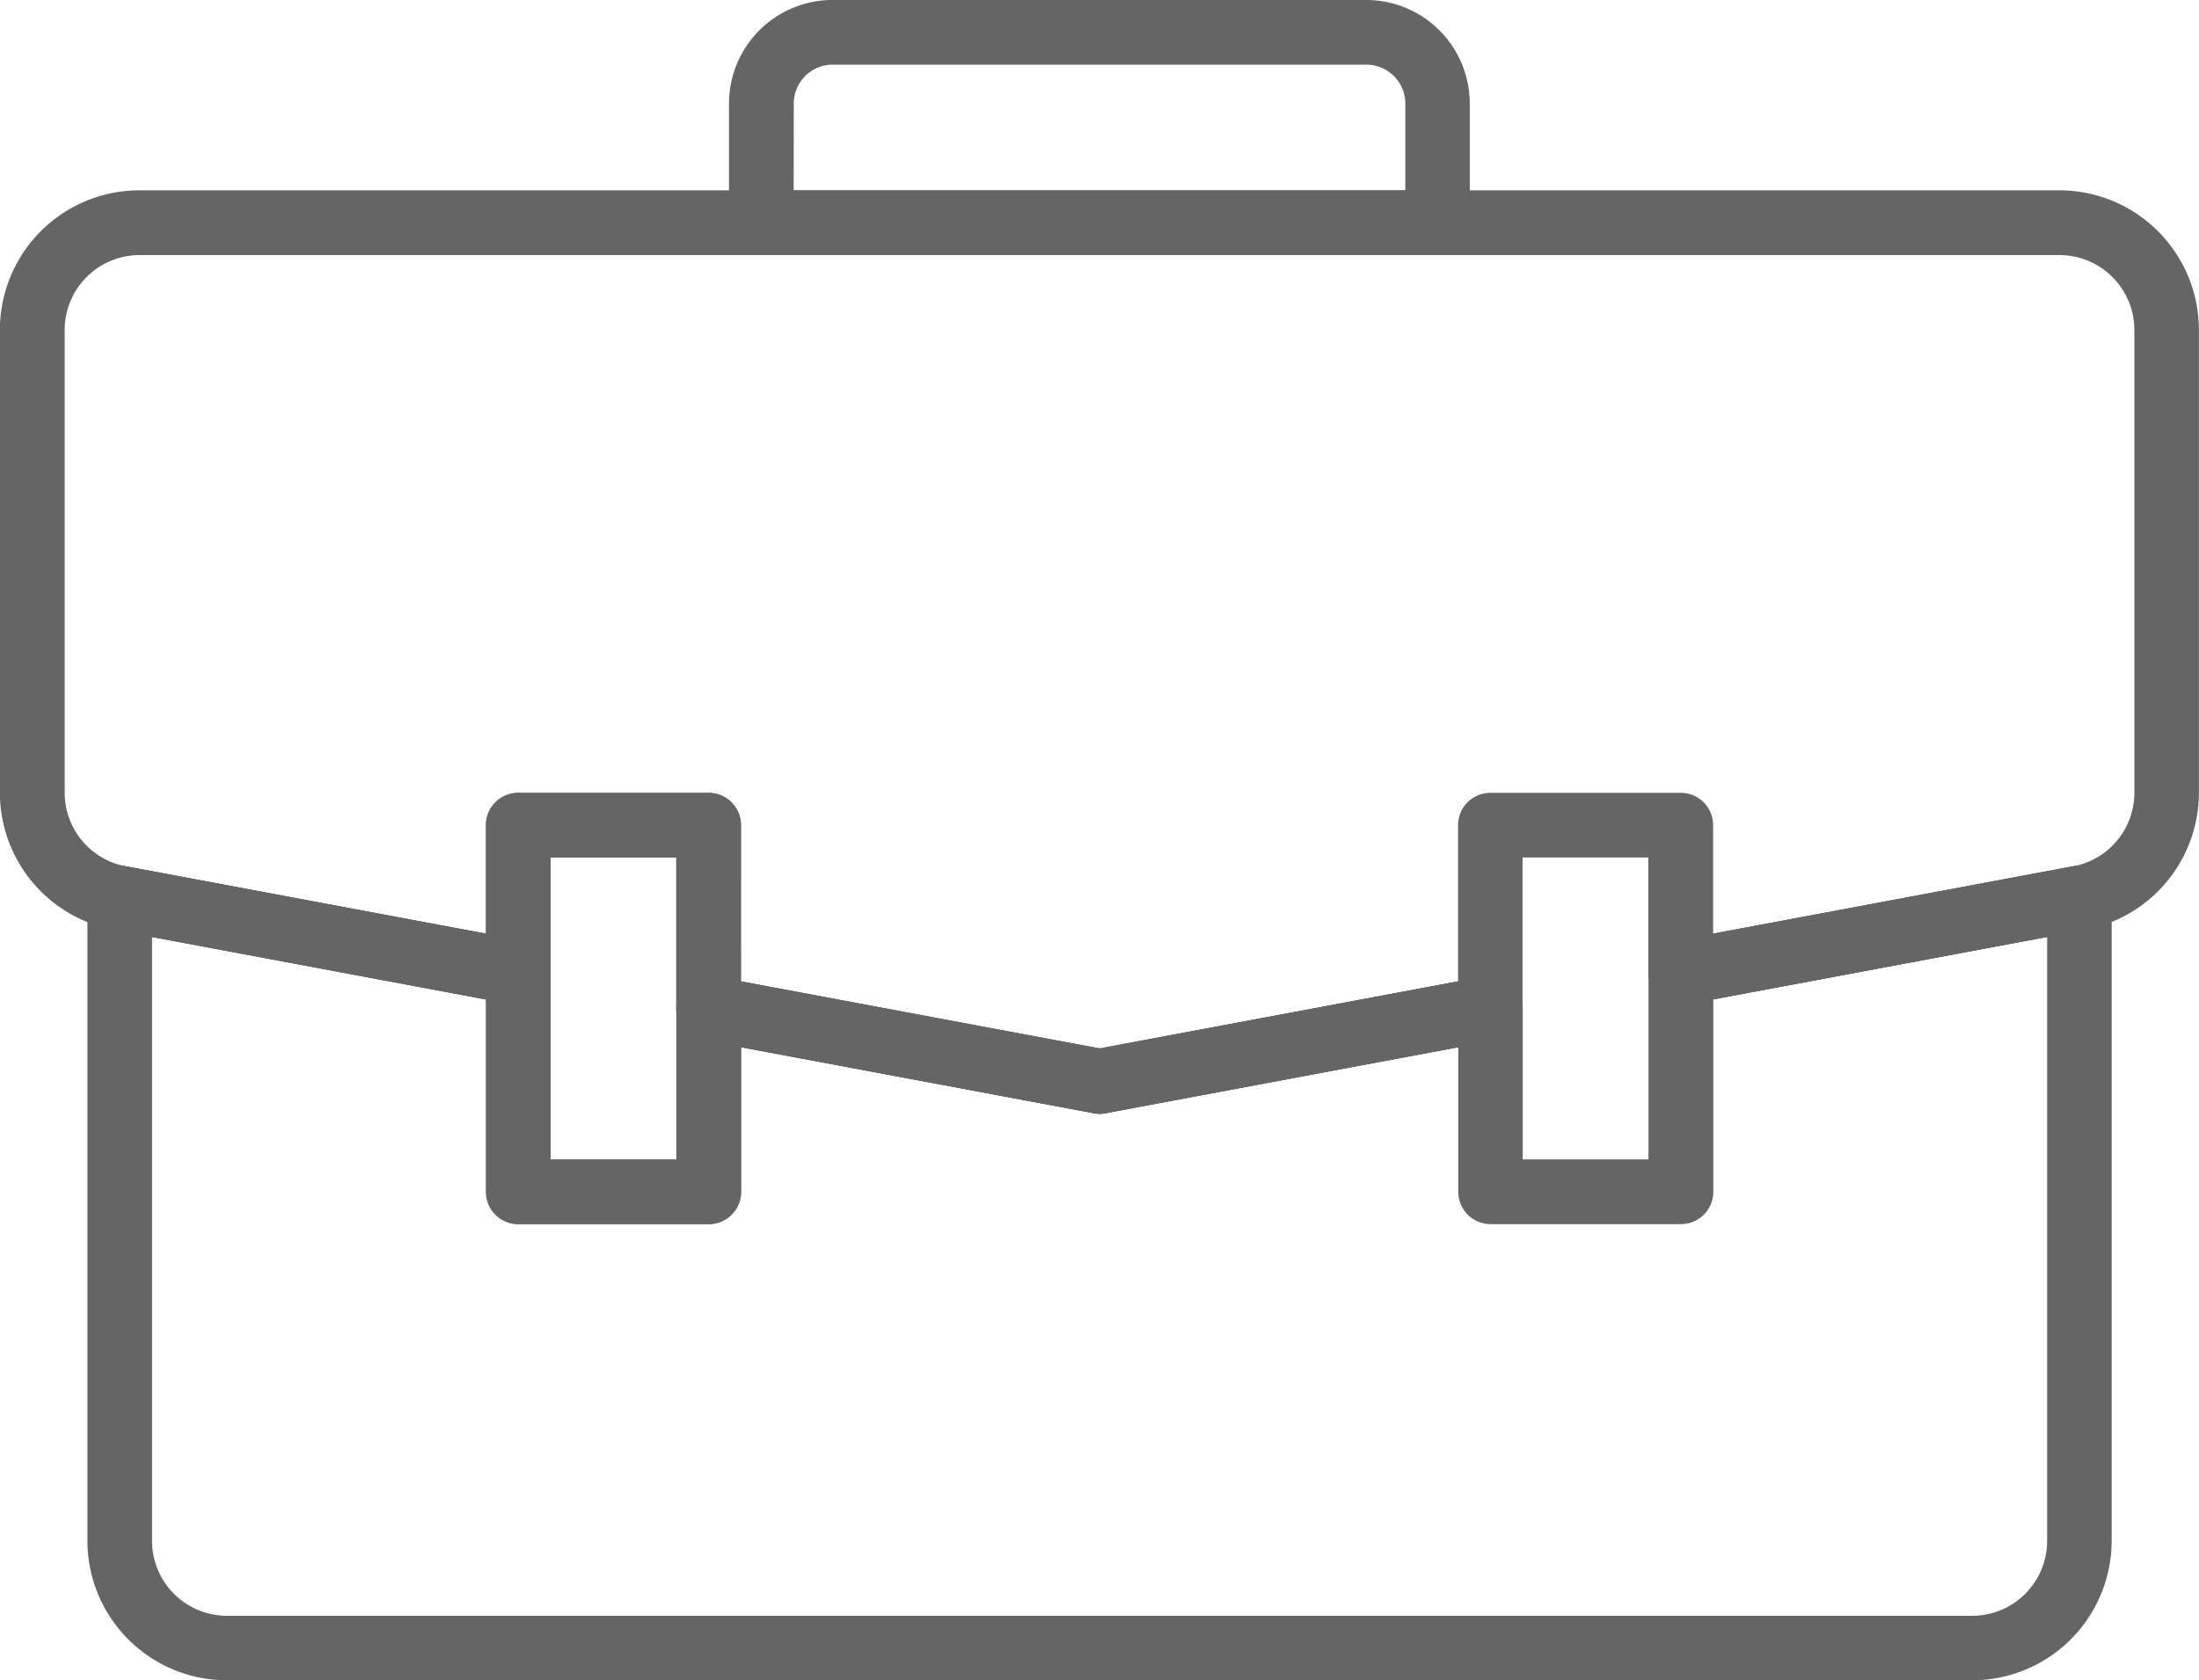 <svg xmlns="http://www.w3.org/2000/svg" width="82.178" height="62.796" viewBox="0 0 82.178 62.796">
  <g id="Group_494" data-name="Group 494" transform="translate(-2852.644 -1095.801)" opacity="0.604">
    <g id="Group_479" data-name="Group 479" transform="translate(2879.892 1095.801)">
      <path id="Path_123" data-name="Path 123" d="M2926.4,1105.331h-25.267a1.208,1.208,0,0,1-1.208-1.208v-4.453a3.873,3.873,0,0,1,3.869-3.87h19.944a3.874,3.874,0,0,1,3.87,3.87v4.453A1.208,1.208,0,0,1,2926.4,1105.331Zm-24.059-2.416H2925.2v-3.244a1.456,1.456,0,0,0-1.454-1.454H2903.8a1.456,1.456,0,0,0-1.454,1.454Z" transform="translate(-2899.93 -1095.801)"/>
    </g>
    <g id="Group_480" data-name="Group 480" transform="translate(2855.911 1128.154)">
      <path id="Path_124" data-name="Path 124" d="M2928.746,1182.39h-65.221a5.217,5.217,0,0,1-5.211-5.212v-24.023a1.208,1.208,0,0,1,1.43-1.188l14.892,2.787a1.207,1.207,0,0,1,.986,1.187v6.983h4.7v-5.652a1.207,1.207,0,0,1,1.43-1.187l14.385,2.691,14.385-2.691a1.208,1.208,0,0,1,1.43,1.187v5.652h4.7v-6.983a1.207,1.207,0,0,1,.986-1.187l14.892-2.787a1.209,1.209,0,0,1,1.431,1.188v24.023A5.218,5.218,0,0,1,2928.746,1182.39Zm-68.017-27.779v22.568a2.8,2.8,0,0,0,2.8,2.8h65.221a2.8,2.8,0,0,0,2.8-2.8v-22.568l-12.476,2.334v7.188a1.208,1.208,0,0,1-1.208,1.209h-7.115a1.208,1.208,0,0,1-1.208-1.209v-5.4l-13.177,2.466a1.223,1.223,0,0,1-.444,0l-13.177-2.466v5.4a1.208,1.208,0,0,1-1.208,1.209h-7.115a1.209,1.209,0,0,1-1.208-1.209v-7.188Z" transform="translate(-2858.314 -1151.948)"/>
    </g>
    <g id="Group_481" data-name="Group 481" transform="translate(2852.644 1102.915)">
      <path id="Path_125" data-name="Path 125" d="M2893.733,1142.654a1.216,1.216,0,0,1-.223-.021L2878.9,1139.9a1.207,1.207,0,0,1-.985-1.187v-5.635h-4.7v4.3a1.209,1.209,0,0,1-1.431,1.188l-14.892-2.787a5.214,5.214,0,0,1-4.252-5.122v-17.3a5.217,5.217,0,0,1,5.211-5.211h71.756a5.217,5.217,0,0,1,5.211,5.211v17.3a5.213,5.213,0,0,1-4.252,5.122l-14.893,2.787a1.209,1.209,0,0,1-1.43-1.188v-4.3h-4.7v5.635a1.207,1.207,0,0,1-.985,1.188l-14.608,2.733A1.2,1.2,0,0,1,2893.733,1142.654Zm-13.4-4.944,13.4,2.507,13.4-2.507v-5.84a1.207,1.207,0,0,1,1.208-1.208h7.115a1.208,1.208,0,0,1,1.208,1.208v4.057l13.461-2.519a2.8,2.8,0,0,0,2.282-2.747v-17.3a2.8,2.8,0,0,0-2.795-2.795h-71.756a2.8,2.8,0,0,0-2.795,2.795v17.3a2.8,2.8,0,0,0,2.281,2.747l13.462,2.519v-4.057a1.207,1.207,0,0,1,1.208-1.208h7.115a1.207,1.207,0,0,1,1.208,1.208Z" transform="translate(-2852.644 -1108.147)"/>
    </g>
    <g id="Group_482" data-name="Group 482" transform="translate(2892.524 1132.273)">
      <path id="Path_126" data-name="Path 126" d="M2923.06,1164.243a1.208,1.208,0,0,1-1.187-.986,1.244,1.244,0,0,1-.021-.223,1.208,1.208,0,0,1,.986-1.186l14.607-2.733a1.207,1.207,0,0,1,1.41.964,1.245,1.245,0,0,1,.02.224,1.209,1.209,0,0,1-.985,1.187l-14.607,2.733A1.183,1.183,0,0,1,2923.06,1164.243Z" transform="translate(-2921.853 -1159.094)"/>
    </g>
    <g id="Group_483" data-name="Group 483" transform="translate(2855.911 1128.154)">
      <path id="Path_127" data-name="Path 127" d="M2874.415,1157.149a1.24,1.24,0,0,1-.224-.02l-14.892-2.787a1.207,1.207,0,0,1-.985-1.186,1.166,1.166,0,0,1,.021-.224,1.2,1.2,0,0,1,1.409-.965l14.892,2.787a1.208,1.208,0,0,1,.986,1.186,1.185,1.185,0,0,1-.021.224A1.207,1.207,0,0,1,2874.415,1157.149Z" transform="translate(-2858.314 -1151.946)"/>
    </g>
    <g id="Group_484" data-name="Group 484" transform="translate(2877.918 1132.272)">
      <path id="Path_128" data-name="Path 128" d="M2912.321,1164.243a1.188,1.188,0,0,1-.224-.021l-14.607-2.733a1.208,1.208,0,0,1,.445-2.375l14.606,2.733a1.208,1.208,0,0,1-.221,2.4Z" transform="translate(-2896.505 -1159.094)"/>
    </g>
    <g id="Group_485" data-name="Group 485" transform="translate(2914.247 1128.154)">
      <path id="Path_129" data-name="Path 129" d="M2960.757,1157.149a1.208,1.208,0,0,1-1.186-.985,1.165,1.165,0,0,1-.021-.224,1.208,1.208,0,0,1,.986-1.186l14.891-2.787a1.206,1.206,0,0,1,1.41.965,1.249,1.249,0,0,1,.021.224,1.208,1.208,0,0,1-.986,1.186l-14.892,2.787A1.239,1.239,0,0,1,2960.757,1157.149Z" transform="translate(-2959.55 -1151.946)"/>
    </g>
    <g id="Group_486" data-name="Group 486" transform="translate(2870.803 1125.43)">
      <path id="Path_130" data-name="Path 130" d="M2892.481,1163.338h-7.115a1.208,1.208,0,0,1-1.208-1.208v-13.7a1.208,1.208,0,0,1,1.208-1.208h7.115a1.207,1.207,0,0,1,1.208,1.208v13.7A1.208,1.208,0,0,1,2892.481,1163.338Zm-5.907-2.416h4.7v-11.287h-4.7Z" transform="translate(-2884.158 -1147.219)"/>
    </g>
  </g>
</svg>

